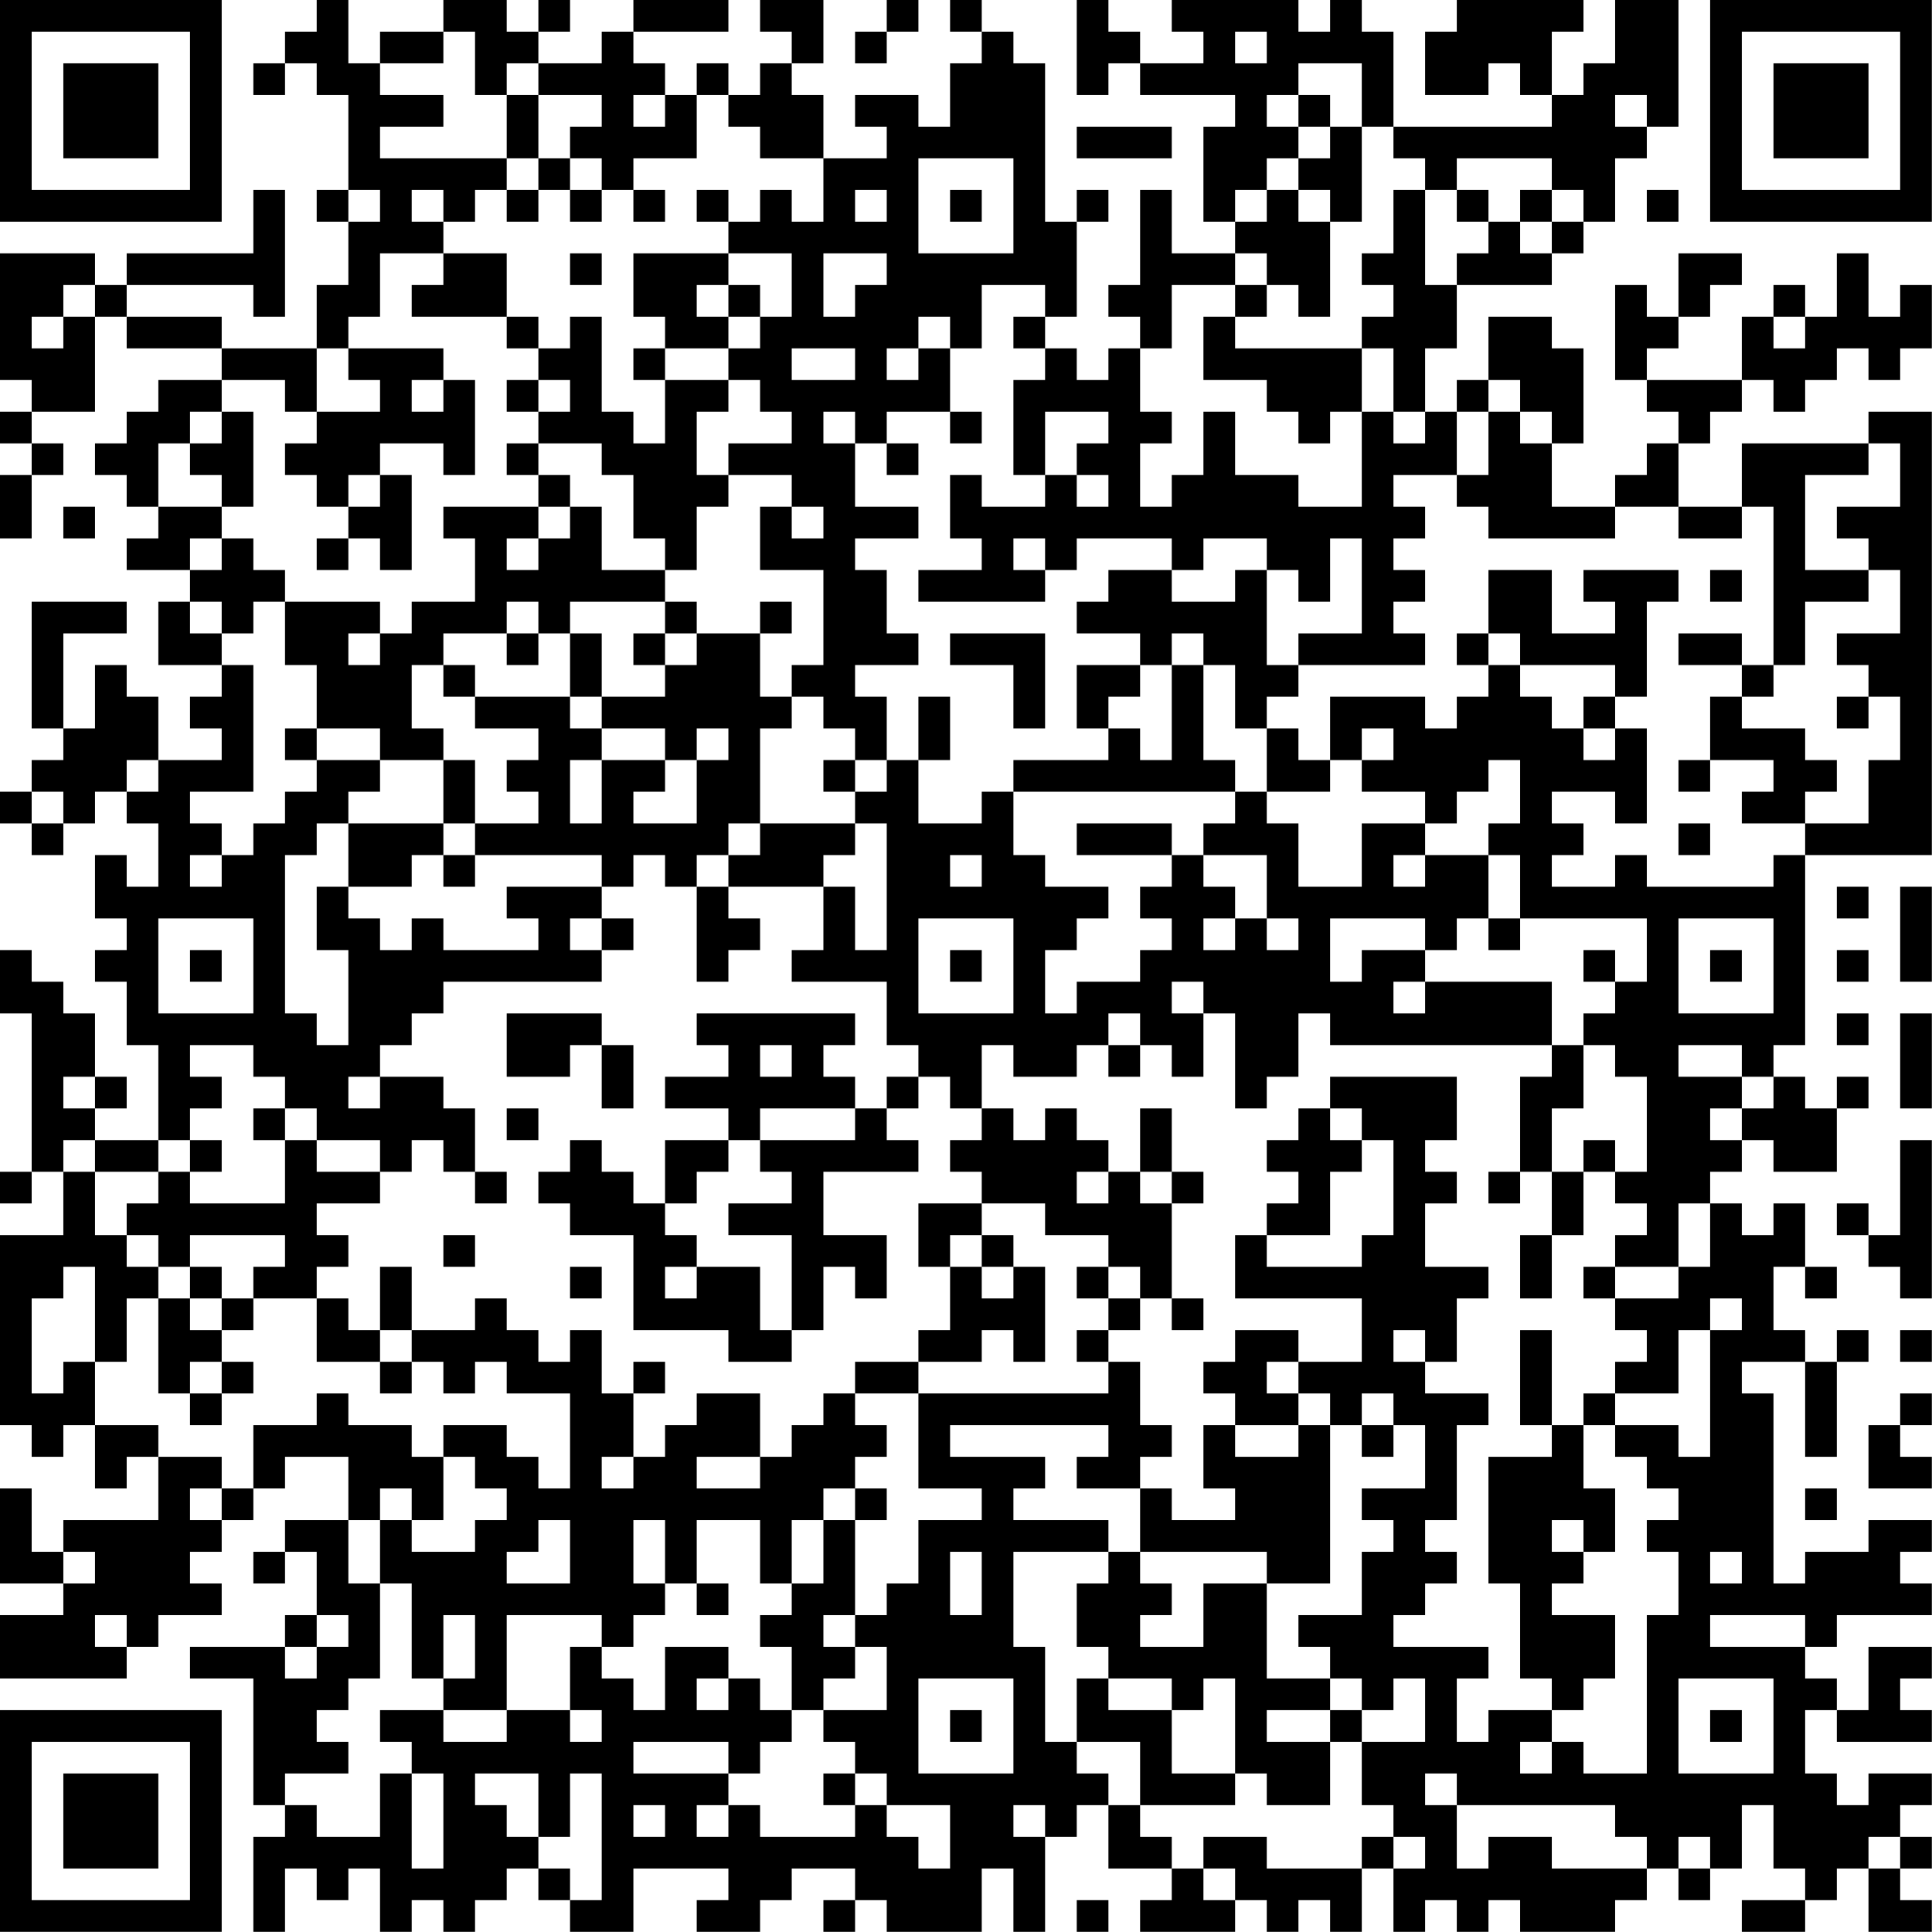 <?xml version="1.0" encoding="UTF-8"?>
<svg xmlns="http://www.w3.org/2000/svg" version="1.1" width="250" height="250" viewBox="0 0 250 250"><rect x="0" y="0" width="250" height="250" fill="#ffffff"/><g transform="scale(4.098)"><g transform="translate(0,0)"><path fill-rule="evenodd" d="M10 0L10 1L9 1L9 2L8 2L8 3L9 3L9 2L10 2L10 3L11 3L11 6L10 6L10 7L11 7L11 9L10 9L10 11L7 11L7 10L4 10L4 9L8 9L8 10L9 10L9 6L8 6L8 8L4 8L4 9L3 9L3 8L0 8L0 12L1 12L1 13L0 13L0 14L1 14L1 15L0 15L0 17L1 17L1 15L2 15L2 14L1 14L1 13L3 13L3 10L4 10L4 11L7 11L7 12L5 12L5 13L4 13L4 14L3 14L3 15L4 15L4 16L5 16L5 17L4 17L4 18L6 18L6 19L5 19L5 21L7 21L7 22L6 22L6 23L7 23L7 24L5 24L5 22L4 22L4 21L3 21L3 23L2 23L2 20L4 20L4 19L1 19L1 23L2 23L2 24L1 24L1 25L0 25L0 26L1 26L1 27L2 27L2 26L3 26L3 25L4 25L4 26L5 26L5 28L4 28L4 27L3 27L3 29L4 29L4 30L3 30L3 31L4 31L4 33L5 33L5 36L3 36L3 35L4 35L4 34L3 34L3 32L2 32L2 31L1 31L1 30L0 30L0 32L1 32L1 37L0 37L0 38L1 38L1 37L2 37L2 39L0 39L0 45L1 45L1 46L2 46L2 45L3 45L3 47L4 47L4 46L5 46L5 48L2 48L2 49L1 49L1 47L0 47L0 50L2 50L2 51L0 51L0 53L4 53L4 52L5 52L5 51L7 51L7 50L6 50L6 49L7 49L7 48L8 48L8 47L9 47L9 46L11 46L11 48L9 48L9 49L8 49L8 50L9 50L9 49L10 49L10 51L9 51L9 52L6 52L6 53L8 53L8 57L9 57L9 58L8 58L8 61L9 61L9 59L10 59L10 60L11 60L11 59L12 59L12 61L13 61L13 60L14 60L14 61L15 61L15 60L16 60L16 59L17 59L17 60L18 60L18 61L20 61L20 59L23 59L23 60L22 60L22 61L24 61L24 60L25 60L25 59L27 59L27 60L26 60L26 61L27 61L27 60L28 60L28 61L31 61L31 59L32 59L32 61L33 61L33 58L34 58L34 57L35 57L35 59L37 59L37 60L36 60L36 61L39 61L39 60L40 60L40 61L41 61L41 60L42 60L42 61L43 61L43 59L44 59L44 61L45 61L45 60L46 60L46 61L47 61L47 60L48 60L48 61L51 61L51 60L52 60L52 59L53 59L53 60L54 60L54 59L55 59L55 57L56 57L56 59L57 59L57 60L55 60L55 61L57 61L57 60L58 60L58 59L59 59L59 61L61 61L61 60L60 60L60 59L61 59L61 58L60 58L60 57L61 57L61 56L59 56L59 57L58 57L58 56L57 56L57 54L58 54L58 55L61 55L61 54L60 54L60 53L61 53L61 52L59 52L59 54L58 54L58 53L57 53L57 52L58 52L58 51L61 51L61 50L60 50L60 49L61 49L61 48L59 48L59 49L57 49L57 50L56 50L56 44L55 44L55 43L57 43L57 46L58 46L58 43L59 43L59 42L58 42L58 43L57 43L57 42L56 42L56 40L57 40L57 41L58 41L58 40L57 40L57 38L56 38L56 39L55 39L55 38L54 38L54 37L55 37L55 36L56 36L56 37L58 37L58 35L59 35L59 34L58 34L58 35L57 35L57 34L56 34L56 33L57 33L57 27L61 27L61 13L59 13L59 14L55 14L55 16L53 16L53 14L54 14L54 13L55 13L55 12L56 12L56 13L57 13L57 12L58 12L58 11L59 11L59 12L60 12L60 11L61 11L61 9L60 9L60 10L59 10L59 8L58 8L58 10L57 10L57 9L56 9L56 10L55 10L55 12L52 12L52 11L53 11L53 10L54 10L54 9L55 9L55 8L53 8L53 10L52 10L52 9L51 9L51 12L52 12L52 13L53 13L53 14L52 14L52 15L51 15L51 16L49 16L49 14L50 14L50 11L49 11L49 10L47 10L47 12L46 12L46 13L45 13L45 11L46 11L46 9L49 9L49 8L50 8L50 7L51 7L51 5L52 5L52 4L53 4L53 0L51 0L51 2L50 2L50 3L49 3L49 1L50 1L50 0L46 0L46 1L45 1L45 3L47 3L47 2L48 2L48 3L49 3L49 4L44 4L44 1L43 1L43 0L42 0L42 1L41 1L41 0L37 0L37 1L38 1L38 2L36 2L36 1L35 1L35 0L34 0L34 3L35 3L35 2L36 2L36 3L39 3L39 4L38 4L38 7L39 7L39 8L37 8L37 6L36 6L36 9L35 9L35 10L36 10L36 11L35 11L35 12L34 12L34 11L33 11L33 10L34 10L34 7L35 7L35 6L34 6L34 7L33 7L33 2L32 2L32 1L31 1L31 0L30 0L30 1L31 1L31 2L30 2L30 4L29 4L29 3L27 3L27 4L28 4L28 5L26 5L26 3L25 3L25 2L26 2L26 0L24 0L24 1L25 1L25 2L24 2L24 3L23 3L23 2L22 2L22 3L21 3L21 2L20 2L20 1L23 1L23 0L20 0L20 1L19 1L19 2L17 2L17 1L18 1L18 0L17 0L17 1L16 1L16 0L14 0L14 1L12 1L12 2L11 2L11 0ZM28 0L28 1L27 1L27 2L28 2L28 1L29 1L29 0ZM14 1L14 2L12 2L12 3L14 3L14 4L12 4L12 5L16 5L16 6L15 6L15 7L14 7L14 6L13 6L13 7L14 7L14 8L12 8L12 10L11 10L11 11L10 11L10 13L9 13L9 12L7 12L7 13L6 13L6 14L5 14L5 16L7 16L7 17L6 17L6 18L7 18L7 17L8 17L8 18L9 18L9 19L8 19L8 20L7 20L7 19L6 19L6 20L7 20L7 21L8 21L8 25L6 25L6 26L7 26L7 27L6 27L6 28L7 28L7 27L8 27L8 26L9 26L9 25L10 25L10 24L12 24L12 25L11 25L11 26L10 26L10 27L9 27L9 32L10 32L10 33L11 33L11 30L10 30L10 28L11 28L11 29L12 29L12 30L13 30L13 29L14 29L14 30L17 30L17 29L16 29L16 28L19 28L19 29L18 29L18 30L19 30L19 31L14 31L14 32L13 32L13 33L12 33L12 34L11 34L11 35L12 35L12 34L14 34L14 35L15 35L15 37L14 37L14 36L13 36L13 37L12 37L12 36L10 36L10 35L9 35L9 34L8 34L8 33L6 33L6 34L7 34L7 35L6 35L6 36L5 36L5 37L3 37L3 36L2 36L2 37L3 37L3 39L4 39L4 40L5 40L5 41L4 41L4 43L3 43L3 40L2 40L2 41L1 41L1 44L2 44L2 43L3 43L3 45L5 45L5 46L7 46L7 47L6 47L6 48L7 48L7 47L8 47L8 45L10 45L10 44L11 44L11 45L13 45L13 46L14 46L14 48L13 48L13 47L12 47L12 48L11 48L11 50L12 50L12 53L11 53L11 54L10 54L10 55L11 55L11 56L9 56L9 57L10 57L10 58L12 58L12 56L13 56L13 59L14 59L14 56L13 56L13 55L12 55L12 54L14 54L14 55L16 55L16 54L18 54L18 55L19 55L19 54L18 54L18 52L19 52L19 53L20 53L20 54L21 54L21 52L23 52L23 53L22 53L22 54L23 54L23 53L24 53L24 54L25 54L25 55L24 55L24 56L23 56L23 55L20 55L20 56L23 56L23 57L22 57L22 58L23 58L23 57L24 57L24 58L27 58L27 57L28 57L28 58L29 58L29 59L30 59L30 57L28 57L28 56L27 56L27 55L26 55L26 54L28 54L28 52L27 52L27 51L28 51L28 50L29 50L29 48L31 48L31 47L29 47L29 44L35 44L35 43L36 43L36 45L37 45L37 46L36 46L36 47L34 47L34 46L35 46L35 45L30 45L30 46L33 46L33 47L32 47L32 48L35 48L35 49L32 49L32 52L33 52L33 55L34 55L34 56L35 56L35 57L36 57L36 58L37 58L37 59L38 59L38 60L39 60L39 59L38 59L38 58L40 58L40 59L43 59L43 58L44 58L44 59L45 59L45 58L44 58L44 57L43 57L43 55L45 55L45 53L44 53L44 54L43 54L43 53L42 53L42 52L41 52L41 51L43 51L43 49L44 49L44 48L43 48L43 47L45 47L45 45L44 45L44 44L43 44L43 45L42 45L42 44L41 44L41 43L43 43L43 41L39 41L39 39L40 39L40 40L43 40L43 39L44 39L44 36L43 36L43 35L42 35L42 34L46 34L46 36L45 36L45 37L46 37L46 38L45 38L45 40L47 40L47 41L46 41L46 43L45 43L45 42L44 42L44 43L45 43L45 44L47 44L47 45L46 45L46 48L45 48L45 49L46 49L46 50L45 50L45 51L44 51L44 52L47 52L47 53L46 53L46 55L47 55L47 54L49 54L49 55L48 55L48 56L49 56L49 55L50 55L50 56L52 56L52 51L53 51L53 49L52 49L52 48L53 48L53 47L52 47L52 46L51 46L51 45L53 45L53 46L54 46L54 42L55 42L55 41L54 41L54 42L53 42L53 44L51 44L51 43L52 43L52 42L51 42L51 41L53 41L53 40L54 40L54 38L53 38L53 40L51 40L51 39L52 39L52 38L51 38L51 37L52 37L52 34L51 34L51 33L50 33L50 32L51 32L51 31L52 31L52 29L48 29L48 27L47 27L47 26L48 26L48 24L47 24L47 25L46 25L46 26L45 26L45 25L43 25L43 24L44 24L44 23L43 23L43 24L42 24L42 22L45 22L45 23L46 23L46 22L47 22L47 21L48 21L48 22L49 22L49 23L50 23L50 24L51 24L51 23L52 23L52 26L51 26L51 25L49 25L49 26L50 26L50 27L49 27L49 28L51 28L51 27L52 27L52 28L56 28L56 27L57 27L57 26L59 26L59 24L60 24L60 22L59 22L59 21L58 21L58 20L60 20L60 18L59 18L59 17L58 17L58 16L60 16L60 14L59 14L59 15L57 15L57 18L59 18L59 19L57 19L57 21L56 21L56 16L55 16L55 17L53 17L53 16L51 16L51 17L47 17L47 16L46 16L46 15L47 15L47 13L48 13L48 14L49 14L49 13L48 13L48 12L47 12L47 13L46 13L46 15L44 15L44 16L45 16L45 17L44 17L44 18L45 18L45 19L44 19L44 20L45 20L45 21L41 21L41 20L43 20L43 17L42 17L42 19L41 19L41 18L40 18L40 17L38 17L38 18L37 18L37 17L34 17L34 18L33 18L33 17L32 17L32 18L33 18L33 19L29 19L29 18L31 18L31 17L30 17L30 15L31 15L31 16L33 16L33 15L34 15L34 16L35 16L35 15L34 15L34 14L35 14L35 13L33 13L33 15L32 15L32 12L33 12L33 11L32 11L32 10L33 10L33 9L31 9L31 11L30 11L30 10L29 10L29 11L28 11L28 12L29 12L29 11L30 11L30 13L28 13L28 14L27 14L27 13L26 13L26 14L27 14L27 16L29 16L29 17L27 17L27 18L28 18L28 20L29 20L29 21L27 21L27 22L28 22L28 24L27 24L27 23L26 23L26 22L25 22L25 21L26 21L26 18L24 18L24 16L25 16L25 17L26 17L26 16L25 16L25 15L23 15L23 14L25 14L25 13L24 13L24 12L23 12L23 11L24 11L24 10L25 10L25 8L23 8L23 7L24 7L24 6L25 6L25 7L26 7L26 5L24 5L24 4L23 4L23 3L22 3L22 5L20 5L20 6L19 6L19 5L18 5L18 4L19 4L19 3L17 3L17 2L16 2L16 3L15 3L15 1ZM39 1L39 2L40 2L40 1ZM41 2L41 3L40 3L40 4L41 4L41 5L40 5L40 6L39 6L39 7L40 7L40 6L41 6L41 7L42 7L42 10L41 10L41 9L40 9L40 8L39 8L39 9L37 9L37 11L36 11L36 13L37 13L37 14L36 14L36 16L37 16L37 15L38 15L38 13L39 13L39 15L41 15L41 16L43 16L43 13L44 13L44 14L45 14L45 13L44 13L44 11L43 11L43 10L44 10L44 9L43 9L43 8L44 8L44 6L45 6L45 9L46 9L46 8L47 8L47 7L48 7L48 8L49 8L49 7L50 7L50 6L49 6L49 5L46 5L46 6L45 6L45 5L44 5L44 4L43 4L43 2ZM16 3L16 5L17 5L17 6L16 6L16 7L17 7L17 6L18 6L18 7L19 7L19 6L18 6L18 5L17 5L17 3ZM20 3L20 4L21 4L21 3ZM41 3L41 4L42 4L42 5L41 5L41 6L42 6L42 7L43 7L43 4L42 4L42 3ZM51 3L51 4L52 4L52 3ZM34 4L34 5L37 5L37 4ZM29 5L29 8L32 8L32 5ZM11 6L11 7L12 7L12 6ZM20 6L20 7L21 7L21 6ZM22 6L22 7L23 7L23 6ZM27 6L27 7L28 7L28 6ZM30 6L30 7L31 7L31 6ZM46 6L46 7L47 7L47 6ZM48 6L48 7L49 7L49 6ZM52 6L52 7L53 7L53 6ZM14 8L14 9L13 9L13 10L16 10L16 11L17 11L17 12L16 12L16 13L17 13L17 14L16 14L16 15L17 15L17 16L14 16L14 17L15 17L15 19L13 19L13 20L12 20L12 19L9 19L9 21L10 21L10 23L9 23L9 24L10 24L10 23L12 23L12 24L14 24L14 26L11 26L11 28L13 28L13 27L14 27L14 28L15 28L15 27L19 27L19 28L20 28L20 27L21 27L21 28L22 28L22 31L23 31L23 30L24 30L24 29L23 29L23 28L26 28L26 30L25 30L25 31L28 31L28 33L29 33L29 34L28 34L28 35L27 35L27 34L26 34L26 33L27 33L27 32L22 32L22 33L23 33L23 34L21 34L21 35L23 35L23 36L21 36L21 38L20 38L20 37L19 37L19 36L18 36L18 37L17 37L17 38L18 38L18 39L20 39L20 42L23 42L23 43L25 43L25 42L26 42L26 40L27 40L27 41L28 41L28 39L26 39L26 37L29 37L29 36L28 36L28 35L29 35L29 34L30 34L30 35L31 35L31 36L30 36L30 37L31 37L31 38L29 38L29 40L30 40L30 42L29 42L29 43L27 43L27 44L26 44L26 45L25 45L25 46L24 46L24 44L22 44L22 45L21 45L21 46L20 46L20 44L21 44L21 43L20 43L20 44L19 44L19 42L18 42L18 43L17 43L17 42L16 42L16 41L15 41L15 42L13 42L13 40L12 40L12 42L11 42L11 41L10 41L10 40L11 40L11 39L10 39L10 38L12 38L12 37L10 37L10 36L9 36L9 35L8 35L8 36L9 36L9 38L6 38L6 37L7 37L7 36L6 36L6 37L5 37L5 38L4 38L4 39L5 39L5 40L6 40L6 41L5 41L5 44L6 44L6 45L7 45L7 44L8 44L8 43L7 43L7 42L8 42L8 41L10 41L10 43L12 43L12 44L13 44L13 43L14 43L14 44L15 44L15 43L16 43L16 44L18 44L18 47L17 47L17 46L16 46L16 45L14 45L14 46L15 46L15 47L16 47L16 48L15 48L15 49L13 49L13 48L12 48L12 50L13 50L13 53L14 53L14 54L16 54L16 51L19 51L19 52L20 52L20 51L21 51L21 50L22 50L22 51L23 51L23 50L22 50L22 48L24 48L24 50L25 50L25 51L24 51L24 52L25 52L25 54L26 54L26 53L27 53L27 52L26 52L26 51L27 51L27 48L28 48L28 47L27 47L27 46L28 46L28 45L27 45L27 44L29 44L29 43L31 43L31 42L32 42L32 43L33 43L33 40L32 40L32 39L31 39L31 38L33 38L33 39L35 39L35 40L34 40L34 41L35 41L35 42L34 42L34 43L35 43L35 42L36 42L36 41L37 41L37 42L38 42L38 41L37 41L37 38L38 38L38 37L37 37L37 35L36 35L36 37L35 37L35 36L34 36L34 35L33 35L33 36L32 36L32 35L31 35L31 33L32 33L32 34L34 34L34 33L35 33L35 34L36 34L36 33L37 33L37 34L38 34L38 32L39 32L39 35L40 35L40 34L41 34L41 32L42 32L42 33L49 33L49 34L48 34L48 37L47 37L47 38L48 38L48 37L49 37L49 39L48 39L48 41L49 41L49 39L50 39L50 37L51 37L51 36L50 36L50 37L49 37L49 35L50 35L50 33L49 33L49 31L45 31L45 30L46 30L46 29L47 29L47 30L48 30L48 29L47 29L47 27L45 27L45 26L43 26L43 28L41 28L41 26L40 26L40 25L42 25L42 24L41 24L41 23L40 23L40 22L41 22L41 21L40 21L40 18L39 18L39 19L37 19L37 18L35 18L35 19L34 19L34 20L36 20L36 21L34 21L34 23L35 23L35 24L32 24L32 25L31 25L31 26L29 26L29 24L30 24L30 22L29 22L29 24L28 24L28 25L27 25L27 24L26 24L26 25L27 25L27 26L24 26L24 23L25 23L25 22L24 22L24 20L25 20L25 19L24 19L24 20L22 20L22 19L21 19L21 18L22 18L22 16L23 16L23 15L22 15L22 13L23 13L23 12L21 12L21 11L23 11L23 10L24 10L24 9L23 9L23 8L20 8L20 10L21 10L21 11L20 11L20 12L21 12L21 14L20 14L20 13L19 13L19 10L18 10L18 11L17 11L17 10L16 10L16 8ZM18 8L18 9L19 9L19 8ZM26 8L26 10L27 10L27 9L28 9L28 8ZM2 9L2 10L1 10L1 11L2 11L2 10L3 10L3 9ZM22 9L22 10L23 10L23 9ZM39 9L39 10L38 10L38 12L40 12L40 13L41 13L41 14L42 14L42 13L43 13L43 11L39 11L39 10L40 10L40 9ZM56 10L56 11L57 11L57 10ZM11 11L11 12L12 12L12 13L10 13L10 14L9 14L9 15L10 15L10 16L11 16L11 17L10 17L10 18L11 18L11 17L12 17L12 18L13 18L13 15L12 15L12 14L14 14L14 15L15 15L15 12L14 12L14 11ZM25 11L25 12L27 12L27 11ZM13 12L13 13L14 13L14 12ZM17 12L17 13L18 13L18 12ZM7 13L7 14L6 14L6 15L7 15L7 16L8 16L8 13ZM30 13L30 14L31 14L31 13ZM17 14L17 15L18 15L18 16L17 16L17 17L16 17L16 18L17 18L17 17L18 17L18 16L19 16L19 18L21 18L21 17L20 17L20 15L19 15L19 14ZM28 14L28 15L29 15L29 14ZM11 15L11 16L12 16L12 15ZM2 16L2 17L3 17L3 16ZM47 18L47 20L46 20L46 21L47 21L47 20L48 20L48 21L51 21L51 22L50 22L50 23L51 23L51 22L52 22L52 19L53 19L53 18L50 18L50 19L51 19L51 20L49 20L49 18ZM54 18L54 19L55 19L55 18ZM16 19L16 20L14 20L14 21L13 21L13 23L14 23L14 24L15 24L15 26L14 26L14 27L15 27L15 26L17 26L17 25L16 25L16 24L17 24L17 23L15 23L15 22L18 22L18 23L19 23L19 24L18 24L18 26L19 26L19 24L21 24L21 25L20 25L20 26L22 26L22 24L23 24L23 23L22 23L22 24L21 24L21 23L19 23L19 22L21 22L21 21L22 21L22 20L21 20L21 19L18 19L18 20L17 20L17 19ZM11 20L11 21L12 21L12 20ZM16 20L16 21L17 21L17 20ZM18 20L18 22L19 22L19 20ZM20 20L20 21L21 21L21 20ZM30 20L30 21L32 21L32 23L33 23L33 20ZM37 20L37 21L36 21L36 22L35 22L35 23L36 23L36 24L37 24L37 21L38 21L38 24L39 24L39 25L32 25L32 27L33 27L33 28L35 28L35 29L34 29L34 30L33 30L33 32L34 32L34 31L36 31L36 30L37 30L37 29L36 29L36 28L37 28L37 27L38 27L38 28L39 28L39 29L38 29L38 30L39 30L39 29L40 29L40 30L41 30L41 29L40 29L40 27L38 27L38 26L39 26L39 25L40 25L40 23L39 23L39 21L38 21L38 20ZM53 20L53 21L55 21L55 22L54 22L54 24L53 24L53 25L54 25L54 24L56 24L56 25L55 25L55 26L57 26L57 25L58 25L58 24L57 24L57 23L55 23L55 22L56 22L56 21L55 21L55 20ZM14 21L14 22L15 22L15 21ZM58 22L58 23L59 23L59 22ZM4 24L4 25L5 25L5 24ZM1 25L1 26L2 26L2 25ZM23 26L23 27L22 27L22 28L23 28L23 27L24 27L24 26ZM27 26L27 27L26 27L26 28L27 28L27 30L28 30L28 26ZM34 26L34 27L37 27L37 26ZM53 26L53 27L54 27L54 26ZM30 27L30 28L31 28L31 27ZM44 27L44 28L45 28L45 27ZM58 28L58 29L59 29L59 28ZM60 28L60 31L61 31L61 28ZM5 29L5 32L8 32L8 29ZM19 29L19 30L20 30L20 29ZM29 29L29 32L32 32L32 29ZM42 29L42 31L43 31L43 30L45 30L45 29ZM53 29L53 32L56 32L56 29ZM6 30L6 31L7 31L7 30ZM30 30L30 31L31 31L31 30ZM50 30L50 31L51 31L51 30ZM54 30L54 31L55 31L55 30ZM58 30L58 31L59 31L59 30ZM37 31L37 32L38 32L38 31ZM44 31L44 32L45 32L45 31ZM16 32L16 34L18 34L18 33L19 33L19 35L20 35L20 33L19 33L19 32ZM35 32L35 33L36 33L36 32ZM58 32L58 33L59 33L59 32ZM60 32L60 35L61 35L61 32ZM24 33L24 34L25 34L25 33ZM53 33L53 34L55 34L55 35L54 35L54 36L55 36L55 35L56 35L56 34L55 34L55 33ZM2 34L2 35L3 35L3 34ZM16 35L16 36L17 36L17 35ZM24 35L24 36L23 36L23 37L22 37L22 38L21 38L21 39L22 39L22 40L21 40L21 41L22 41L22 40L24 40L24 42L25 42L25 39L23 39L23 38L25 38L25 37L24 37L24 36L27 36L27 35ZM41 35L41 36L40 36L40 37L41 37L41 38L40 38L40 39L42 39L42 37L43 37L43 36L42 36L42 35ZM60 36L60 39L59 39L59 38L58 38L58 39L59 39L59 40L60 40L60 41L61 41L61 36ZM15 37L15 38L16 38L16 37ZM34 37L34 38L35 38L35 37ZM36 37L36 38L37 38L37 37ZM6 39L6 40L7 40L7 41L6 41L6 42L7 42L7 41L8 41L8 40L9 40L9 39ZM14 39L14 40L15 40L15 39ZM30 39L30 40L31 40L31 41L32 41L32 40L31 40L31 39ZM18 40L18 41L19 41L19 40ZM35 40L35 41L36 41L36 40ZM50 40L50 41L51 41L51 40ZM12 42L12 43L13 43L13 42ZM39 42L39 43L38 43L38 44L39 44L39 45L38 45L38 47L39 47L39 48L37 48L37 47L36 47L36 49L35 49L35 50L34 50L34 52L35 52L35 53L34 53L34 55L36 55L36 57L39 57L39 56L40 56L40 57L42 57L42 55L43 55L43 54L42 54L42 53L40 53L40 50L42 50L42 45L41 45L41 44L40 44L40 43L41 43L41 42ZM48 42L48 45L49 45L49 46L47 46L47 50L48 50L48 53L49 53L49 54L50 54L50 53L51 53L51 51L49 51L49 50L50 50L50 49L51 49L51 47L50 47L50 45L51 45L51 44L50 44L50 45L49 45L49 42ZM60 42L60 43L61 43L61 42ZM6 43L6 44L7 44L7 43ZM60 44L60 45L59 45L59 47L61 47L61 46L60 46L60 45L61 45L61 44ZM39 45L39 46L41 46L41 45ZM43 45L43 46L44 46L44 45ZM19 46L19 47L20 47L20 46ZM22 46L22 47L24 47L24 46ZM26 47L26 48L25 48L25 50L26 50L26 48L27 48L27 47ZM57 47L57 48L58 48L58 47ZM17 48L17 49L16 49L16 50L18 50L18 48ZM20 48L20 50L21 50L21 48ZM49 48L49 49L50 49L50 48ZM2 49L2 50L3 50L3 49ZM30 49L30 51L31 51L31 49ZM36 49L36 50L37 50L37 51L36 51L36 52L38 52L38 50L40 50L40 49ZM54 49L54 50L55 50L55 49ZM3 51L3 52L4 52L4 51ZM10 51L10 52L9 52L9 53L10 53L10 52L11 52L11 51ZM14 51L14 53L15 53L15 51ZM54 51L54 52L57 52L57 51ZM29 53L29 56L32 56L32 53ZM35 53L35 54L37 54L37 56L39 56L39 53L38 53L38 54L37 54L37 53ZM53 53L53 56L56 56L56 53ZM30 54L30 55L31 55L31 54ZM40 54L40 55L42 55L42 54ZM54 54L54 55L55 55L55 54ZM15 56L15 57L16 57L16 58L17 58L17 59L18 59L18 60L19 60L19 56L18 56L18 58L17 58L17 56ZM26 56L26 57L27 57L27 56ZM45 56L45 57L46 57L46 59L47 59L47 58L49 58L49 59L52 59L52 58L51 58L51 57L46 57L46 56ZM20 57L20 58L21 58L21 57ZM32 57L32 58L33 58L33 57ZM53 58L53 59L54 59L54 58ZM59 58L59 59L60 59L60 58ZM34 60L34 61L35 61L35 60ZM0 0L0 7L7 7L7 0ZM1 1L1 6L6 6L6 1ZM2 2L2 5L5 5L5 2ZM54 0L54 7L61 7L61 0ZM55 1L55 6L60 6L60 1ZM56 2L56 5L59 5L59 2ZM0 54L0 61L7 61L7 54ZM1 55L1 60L6 60L6 55ZM2 56L2 59L5 59L5 56Z" fill="#000000"/></g></g></svg>
